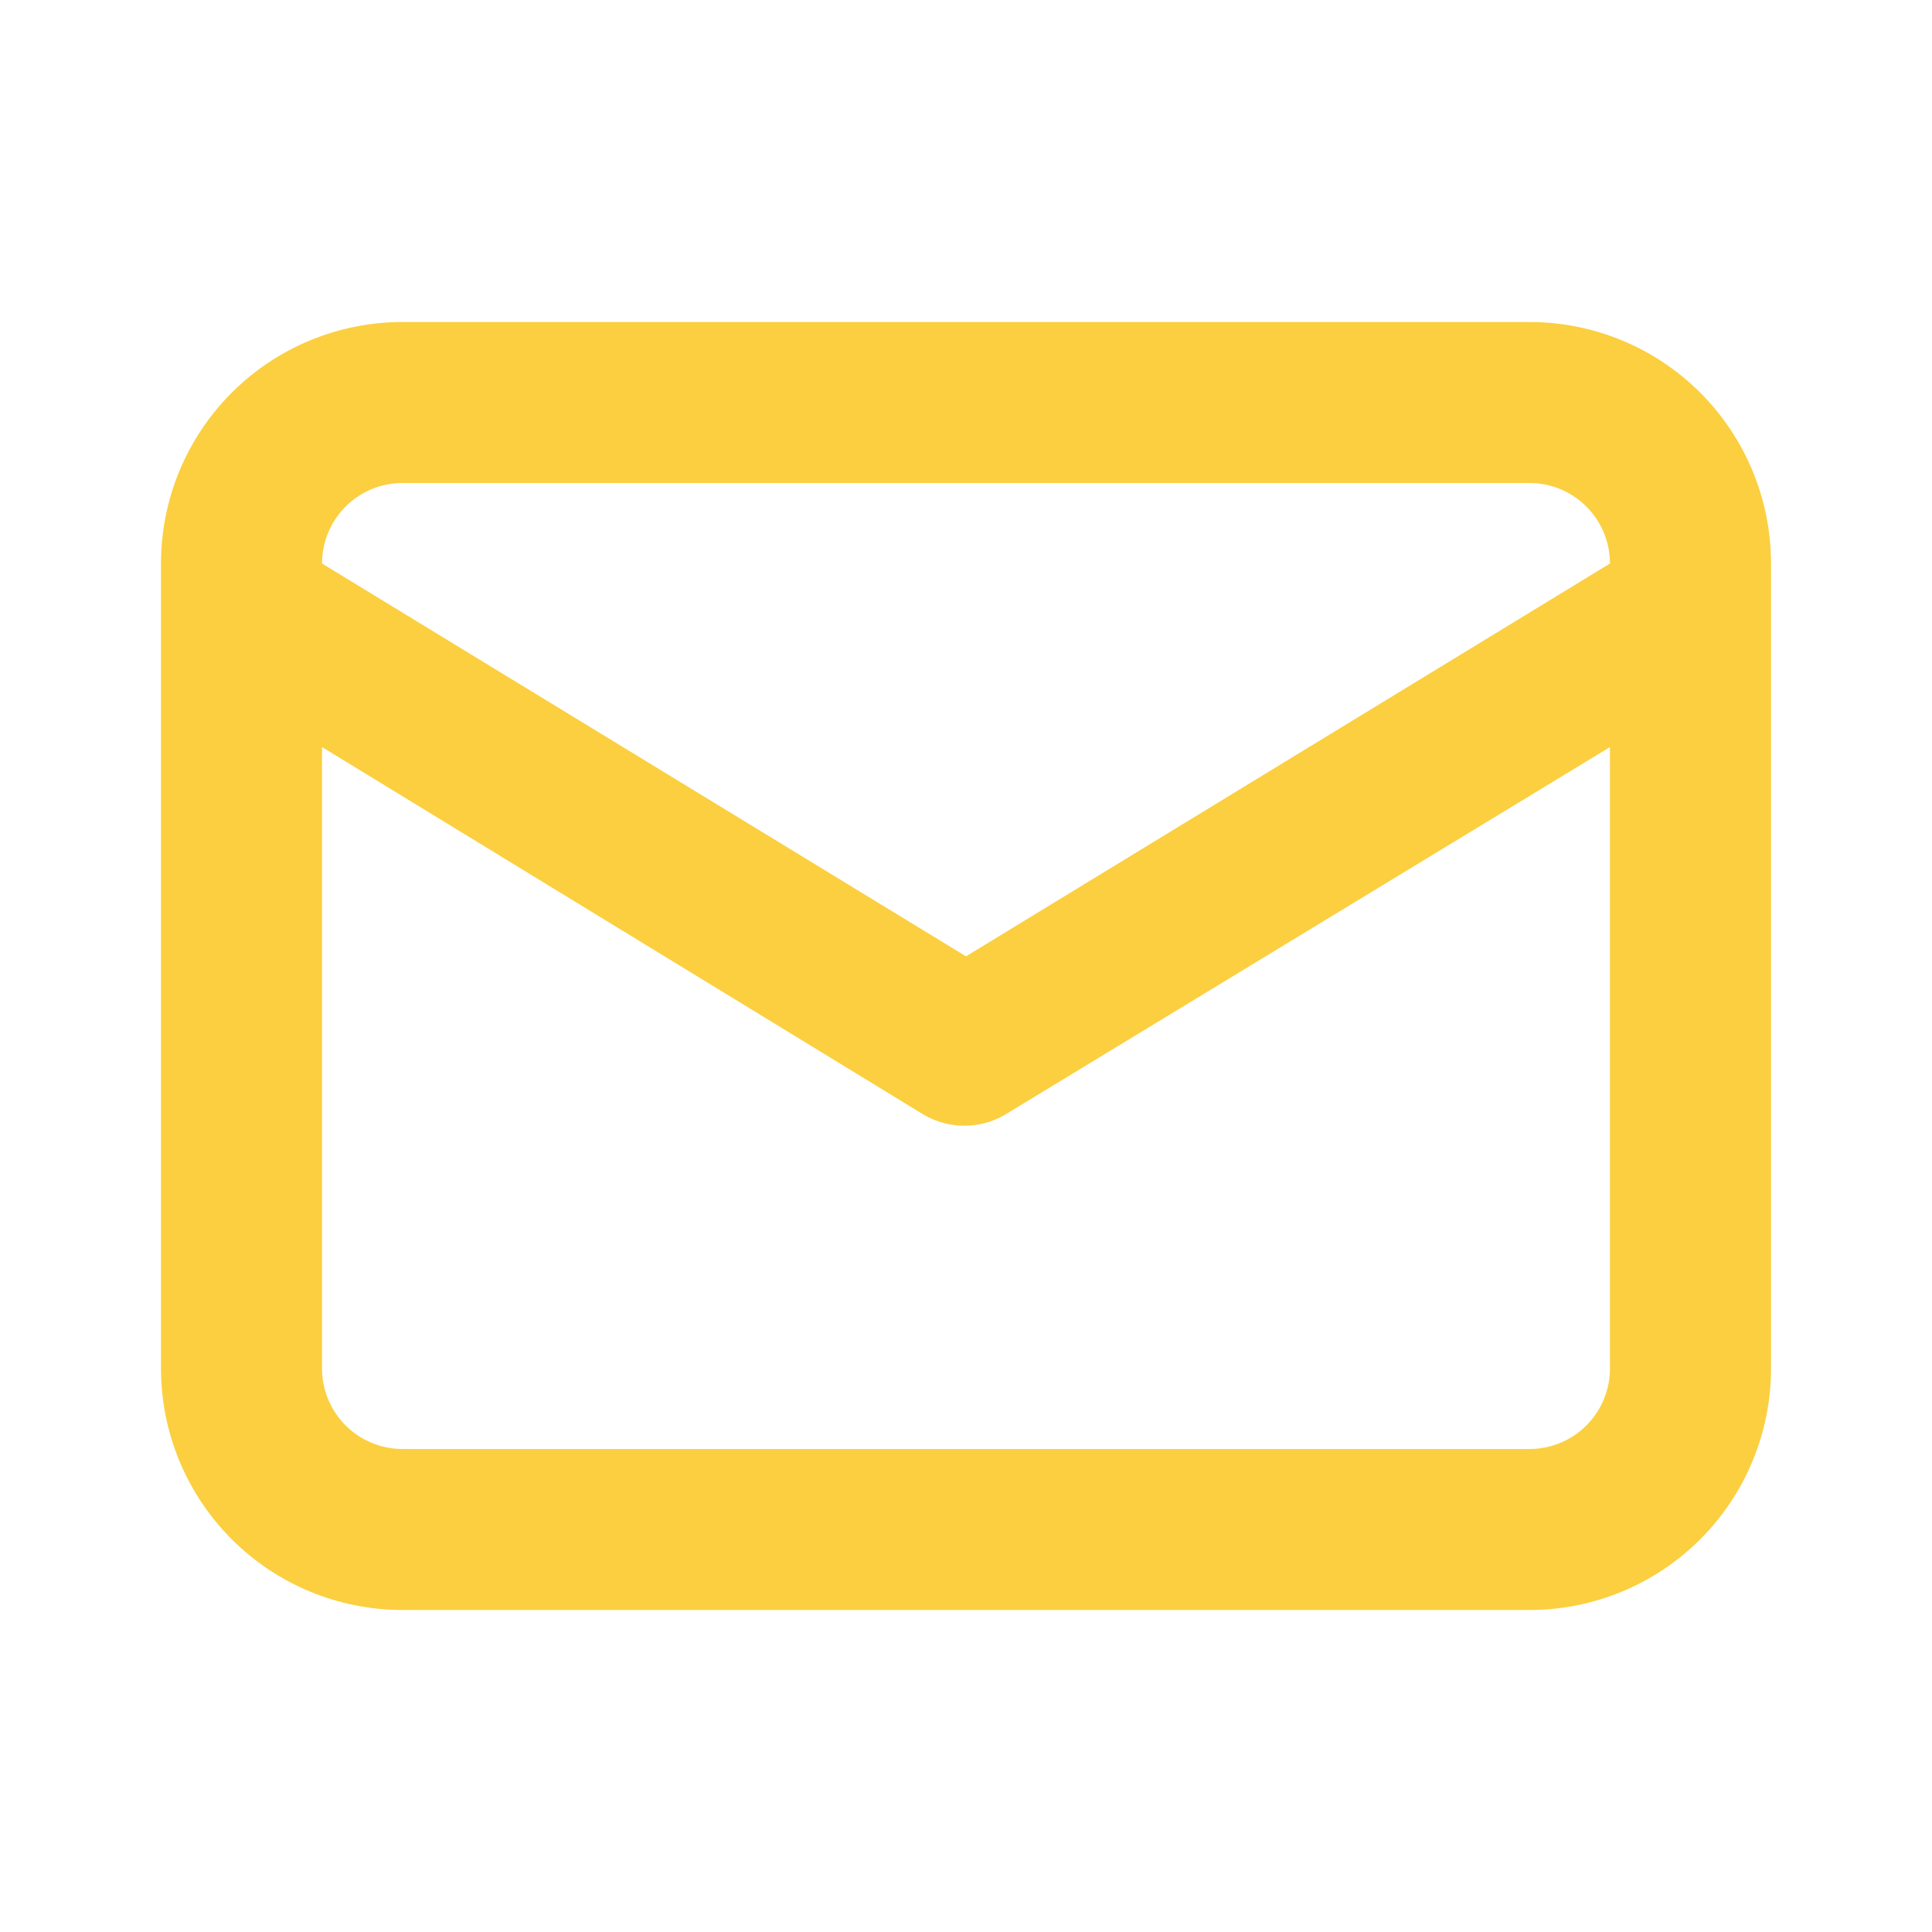 <svg width="34" height="34" viewBox="0 0 34 34" fill="none" xmlns="http://www.w3.org/2000/svg">
<path d="M26.917 5.667H7.083C5.956 5.667 4.875 6.114 4.078 6.911C3.281 7.708 2.833 8.79 2.833 9.917V24.083C2.833 25.21 3.281 26.291 4.078 27.088C4.875 27.886 5.956 28.333 7.083 28.333H26.917C28.044 28.333 29.125 27.886 29.922 27.088C30.719 26.291 31.167 25.21 31.167 24.083V9.917C31.167 8.79 30.719 7.708 29.922 6.911C29.125 6.114 28.044 5.667 26.917 5.667ZM7.083 8.5H26.917C27.292 8.5 27.653 8.649 27.918 8.915C28.184 9.181 28.333 9.541 28.333 9.917L17 16.83L5.667 9.917C5.667 9.541 5.816 9.181 6.082 8.915C6.347 8.649 6.708 8.5 7.083 8.5ZM28.333 24.083C28.333 24.459 28.184 24.819 27.918 25.085C27.653 25.351 27.292 25.5 26.917 25.5H7.083C6.708 25.5 6.347 25.351 6.082 25.085C5.816 24.819 5.667 24.459 5.667 24.083V13.147L16.263 19.621C16.479 19.745 16.723 19.811 16.972 19.811C17.22 19.811 17.465 19.745 17.68 19.621L28.333 13.147V24.083Z" fill="#FBCF3F"/>
</svg>
